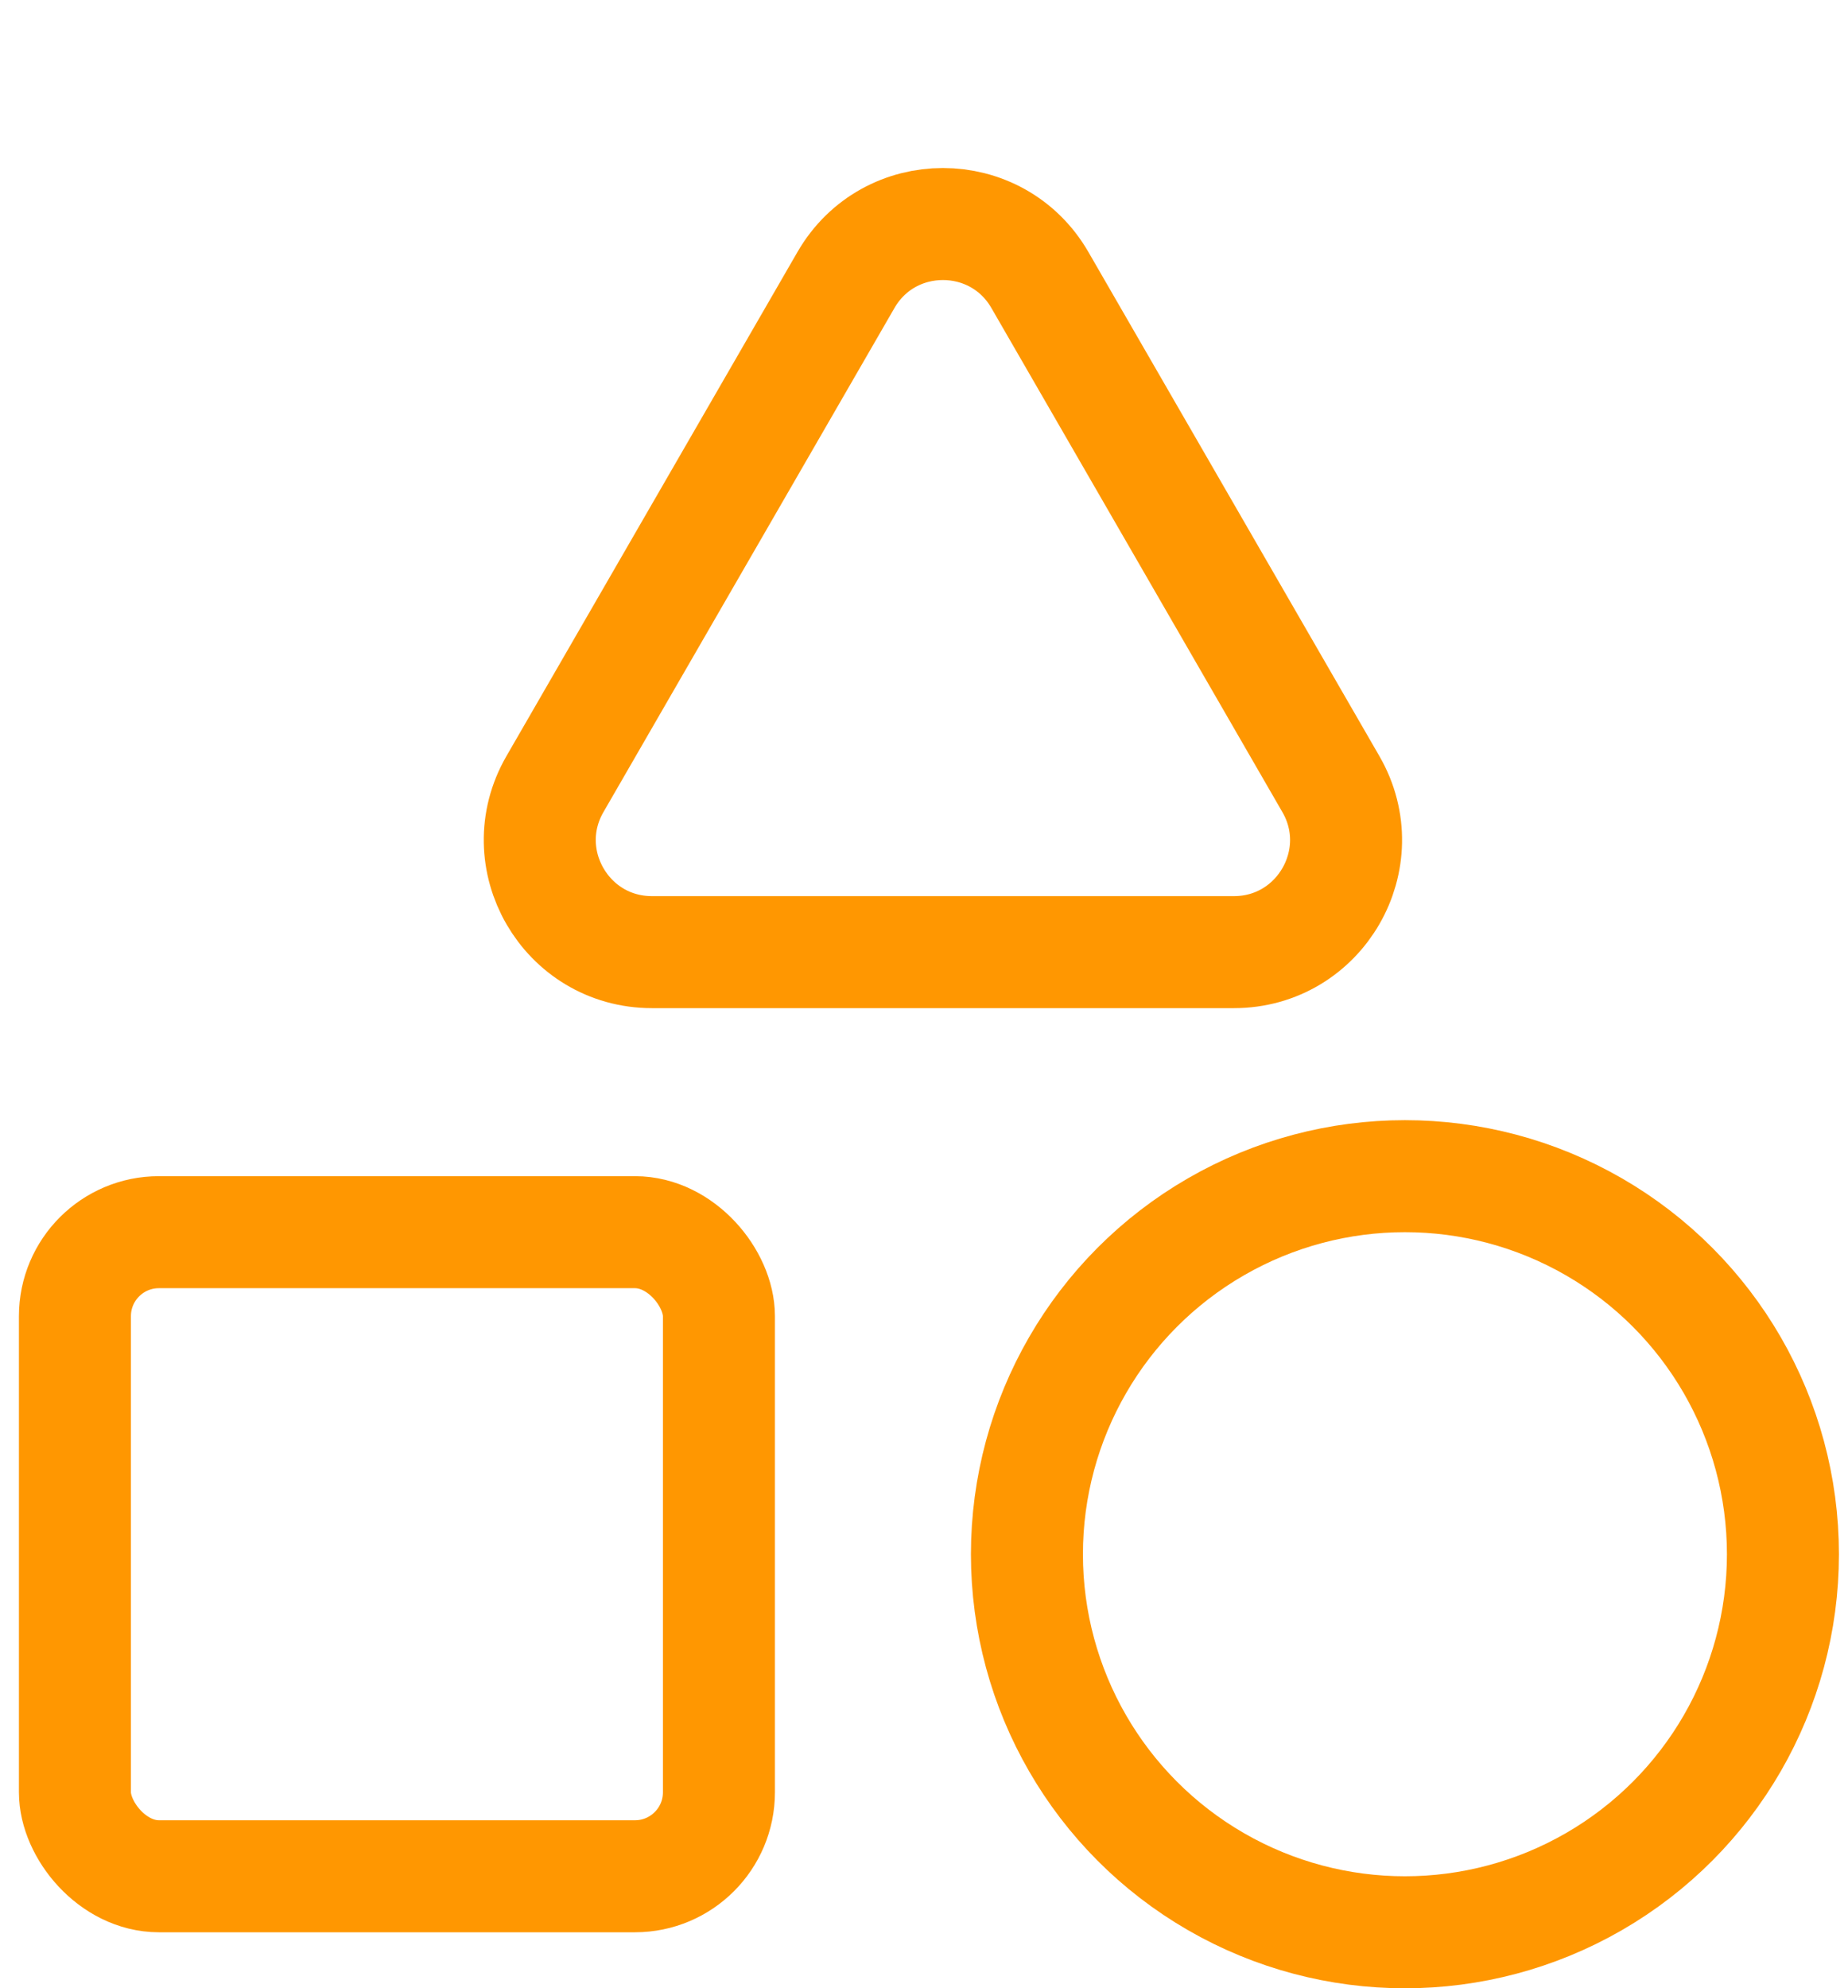 <svg xmlns="http://www.w3.org/2000/svg" width="66" height="71" viewBox="0 0 66 71" fill="none"><path d="M30.212 10C31.751 7.333 35.6 7.333 37.14 10L47.532 28C49.072 30.667 47.147 34 44.068 34H23.284C20.204 34 18.28 30.667 19.819 28L30.212 10Z" stroke="#FF9701" stroke-width="4"></path><circle cx="50.176" cy="55.5" r="13.5" stroke="#FF9701" stroke-width="4"></circle><rect x="2.676" y="44" width="23" height="23" rx="3" stroke="#FF9701" stroke-width="4"></rect></svg>